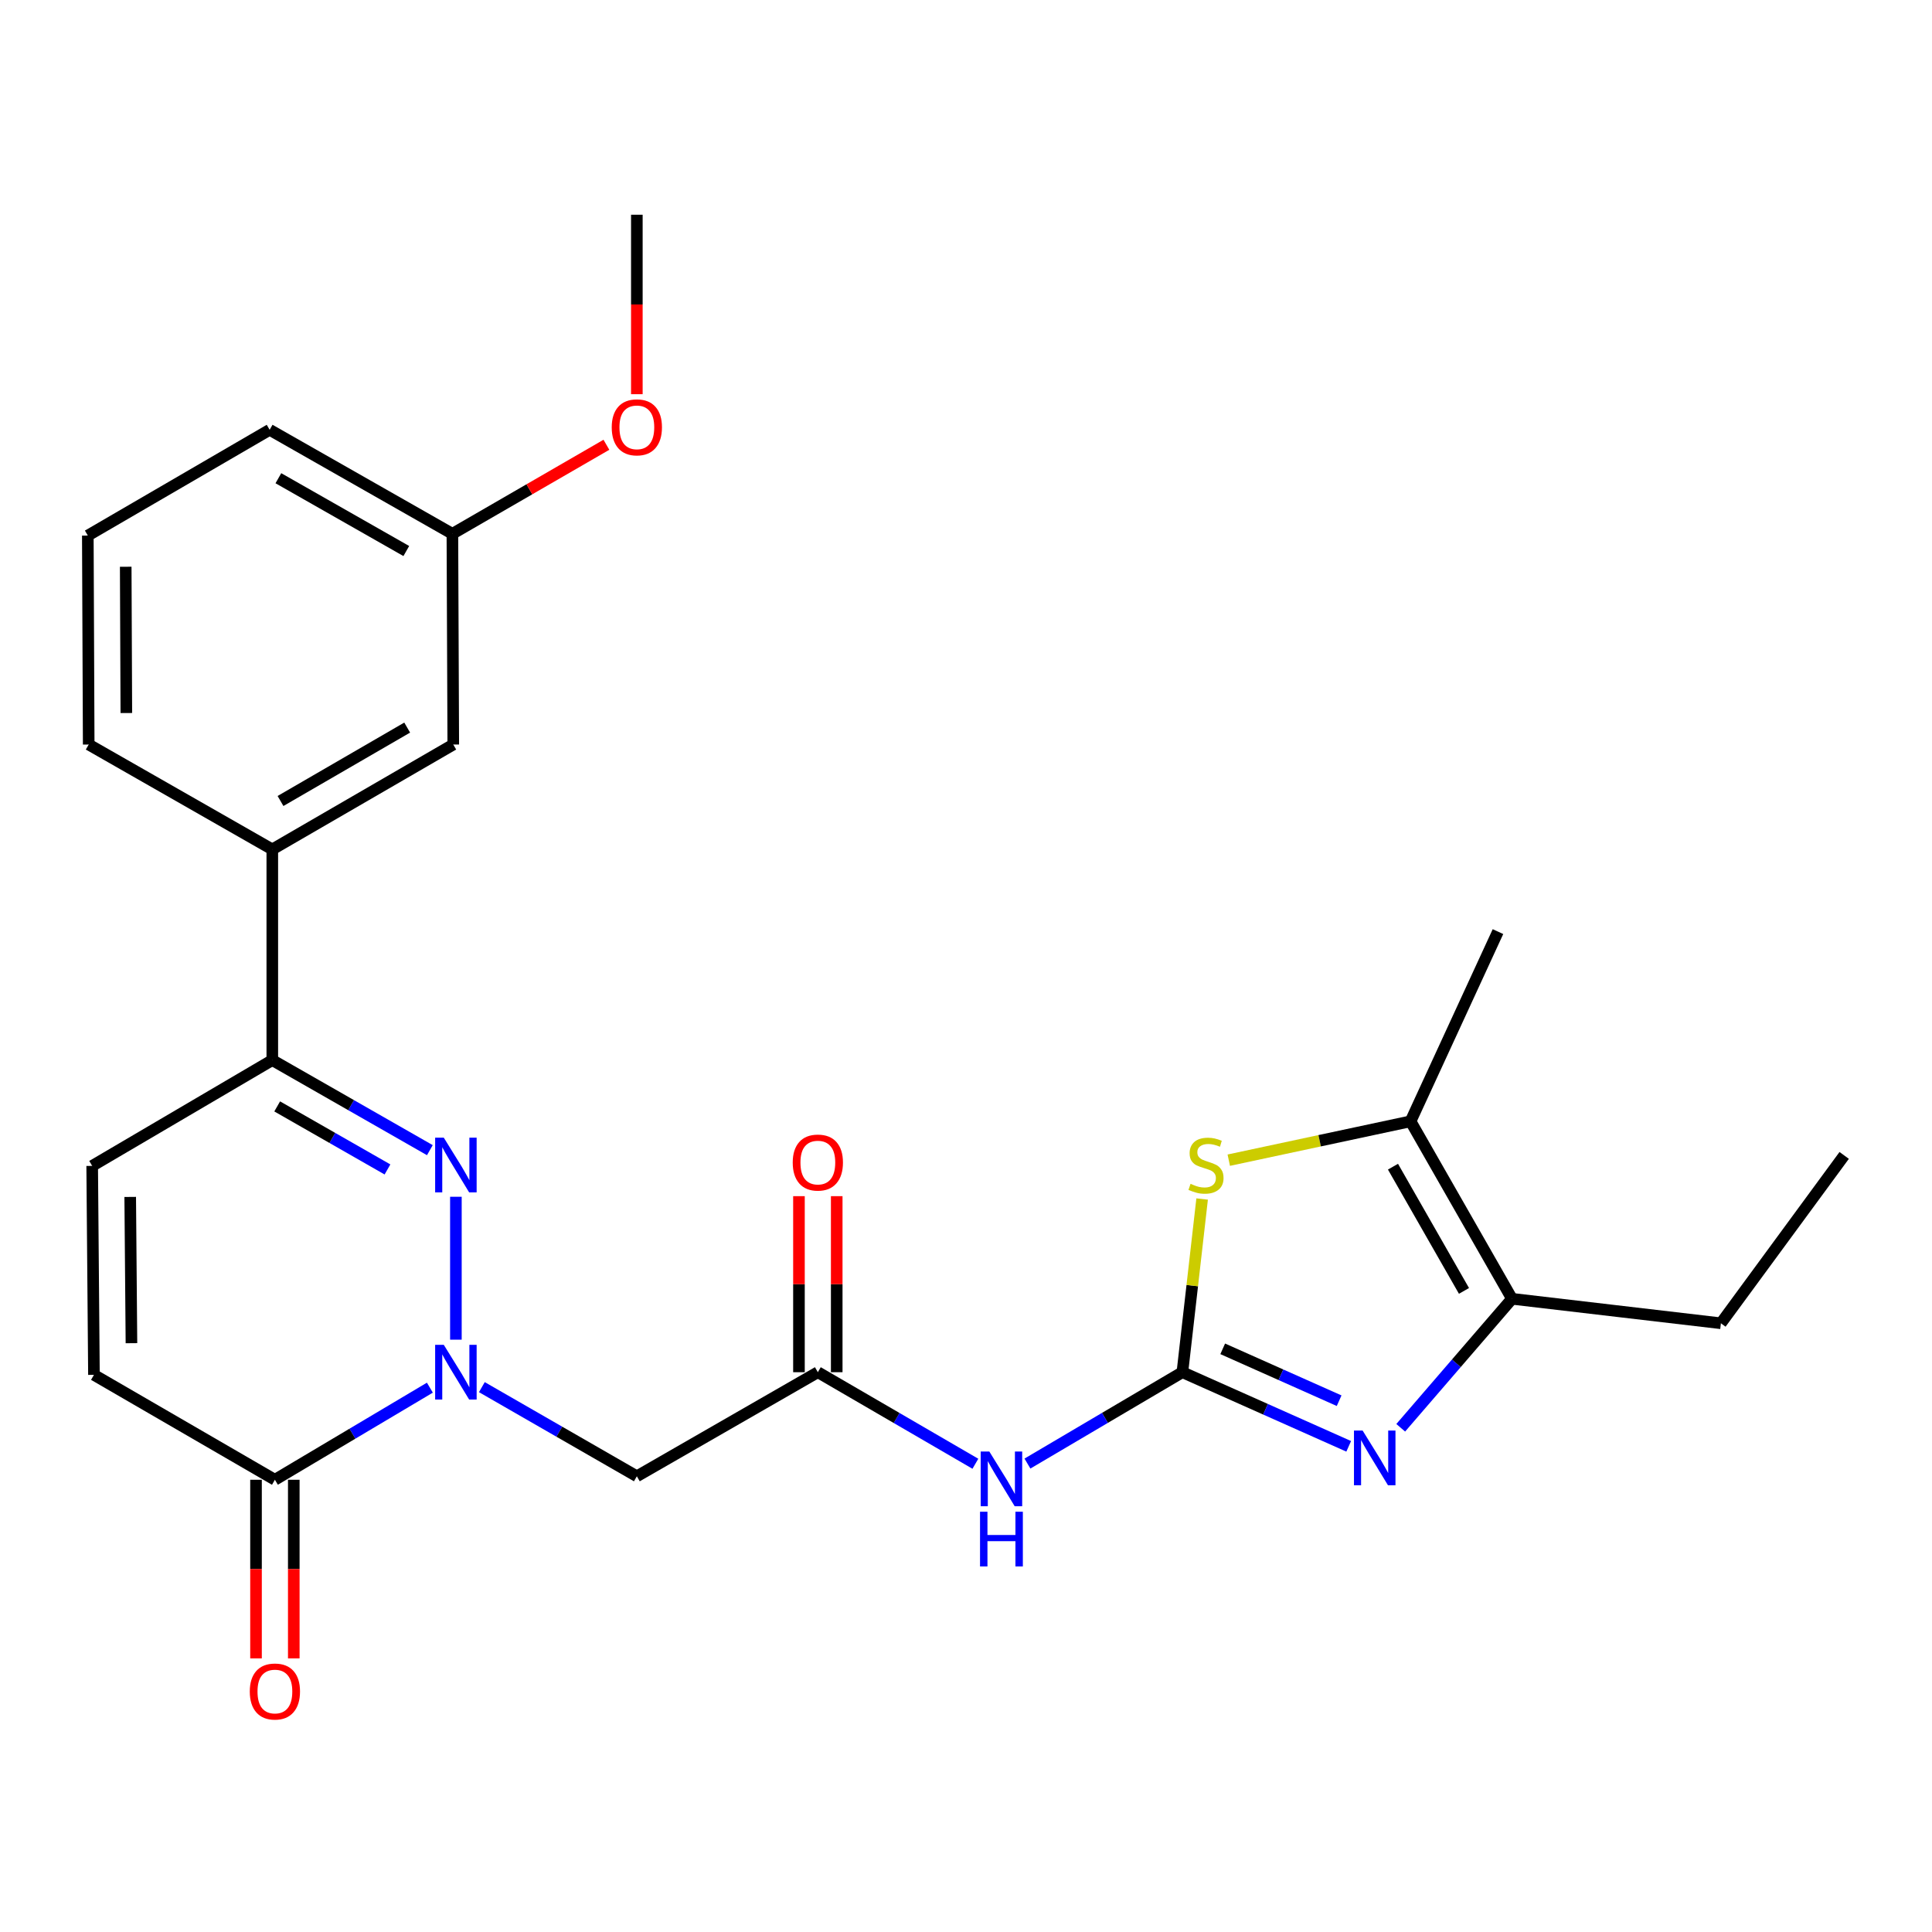 <?xml version='1.0' encoding='iso-8859-1'?>
<svg version='1.1' baseProfile='full'
              xmlns='http://www.w3.org/2000/svg'
                      xmlns:rdkit='http://www.rdkit.org/xml'
                      xmlns:xlink='http://www.w3.org/1999/xlink'
                  xml:space='preserve'
width='1000px' height='1000px' viewBox='0 0 1000 1000'>
<!-- END OF HEADER -->
<rect style='opacity:1.0;fill:#FFFFFF;stroke:none' width='1000' height='1000' x='0' y='0'> </rect>
<path class='bond-2' d='M 612.005,710.252 L 655.046,729.434' style='fill:none;fill-rule:evenodd;stroke:#000000;stroke-width:6px;stroke-linecap:butt;stroke-linejoin:miter;stroke-opacity:1' />
<path class='bond-2' d='M 655.046,729.434 L 698.087,748.616' style='fill:none;fill-rule:evenodd;stroke:#0000FF;stroke-width:6px;stroke-linecap:butt;stroke-linejoin:miter;stroke-opacity:1' />
<path class='bond-2' d='M 632.875,698.15 L 663.004,711.578' style='fill:none;fill-rule:evenodd;stroke:#000000;stroke-width:6px;stroke-linecap:butt;stroke-linejoin:miter;stroke-opacity:1' />
<path class='bond-2' d='M 663.004,711.578 L 693.133,725.005' style='fill:none;fill-rule:evenodd;stroke:#0000FF;stroke-width:6px;stroke-linecap:butt;stroke-linejoin:miter;stroke-opacity:1' />
<path class='bond-3' d='M 612.005,710.252 L 617.112,665.428' style='fill:none;fill-rule:evenodd;stroke:#000000;stroke-width:6px;stroke-linecap:butt;stroke-linejoin:miter;stroke-opacity:1' />
<path class='bond-3' d='M 617.112,665.428 L 622.22,620.604' style='fill:none;fill-rule:evenodd;stroke:#CCCC00;stroke-width:6px;stroke-linecap:butt;stroke-linejoin:miter;stroke-opacity:1' />
<path class='bond-4' d='M 612.005,710.252 L 571.903,733.897' style='fill:none;fill-rule:evenodd;stroke:#000000;stroke-width:6px;stroke-linecap:butt;stroke-linejoin:miter;stroke-opacity:1' />
<path class='bond-4' d='M 571.903,733.897 L 531.802,757.542' style='fill:none;fill-rule:evenodd;stroke:#0000FF;stroke-width:6px;stroke-linecap:butt;stroke-linejoin:miter;stroke-opacity:1' />
<path class='bond-0' d='M 249.411,717.982 L 289.521,741.051' style='fill:none;fill-rule:evenodd;stroke:#0000FF;stroke-width:6px;stroke-linecap:butt;stroke-linejoin:miter;stroke-opacity:1' />
<path class='bond-0' d='M 289.521,741.051 L 329.631,764.12' style='fill:none;fill-rule:evenodd;stroke:#000000;stroke-width:6px;stroke-linecap:butt;stroke-linejoin:miter;stroke-opacity:1' />
<path class='bond-1' d='M 235.97,693.411 L 235.97,619.445' style='fill:none;fill-rule:evenodd;stroke:#0000FF;stroke-width:6px;stroke-linecap:butt;stroke-linejoin:miter;stroke-opacity:1' />
<path class='bond-5' d='M 222.505,718.253 L 182.396,742.088' style='fill:none;fill-rule:evenodd;stroke:#0000FF;stroke-width:6px;stroke-linecap:butt;stroke-linejoin:miter;stroke-opacity:1' />
<path class='bond-5' d='M 182.396,742.088 L 142.287,765.923' style='fill:none;fill-rule:evenodd;stroke:#000000;stroke-width:6px;stroke-linecap:butt;stroke-linejoin:miter;stroke-opacity:1' />
<path class='bond-7' d='M 222.493,595.323 L 181.717,572.018' style='fill:none;fill-rule:evenodd;stroke:#0000FF;stroke-width:6px;stroke-linecap:butt;stroke-linejoin:miter;stroke-opacity:1' />
<path class='bond-7' d='M 181.717,572.018 L 140.94,548.712' style='fill:none;fill-rule:evenodd;stroke:#000000;stroke-width:6px;stroke-linecap:butt;stroke-linejoin:miter;stroke-opacity:1' />
<path class='bond-7' d='M 200.56,605.304 L 172.016,588.99' style='fill:none;fill-rule:evenodd;stroke:#0000FF;stroke-width:6px;stroke-linecap:butt;stroke-linejoin:miter;stroke-opacity:1' />
<path class='bond-7' d='M 172.016,588.99 L 143.473,572.676' style='fill:none;fill-rule:evenodd;stroke:#000000;stroke-width:6px;stroke-linecap:butt;stroke-linejoin:miter;stroke-opacity:1' />
<path class='bond-6' d='M 725.012,739.014 L 753.807,705.632' style='fill:none;fill-rule:evenodd;stroke:#0000FF;stroke-width:6px;stroke-linecap:butt;stroke-linejoin:miter;stroke-opacity:1' />
<path class='bond-6' d='M 753.807,705.632 L 782.602,672.251' style='fill:none;fill-rule:evenodd;stroke:#000000;stroke-width:6px;stroke-linecap:butt;stroke-linejoin:miter;stroke-opacity:1' />
<path class='bond-9' d='M 636.009,600.506 L 683.056,590.449' style='fill:none;fill-rule:evenodd;stroke:#CCCC00;stroke-width:6px;stroke-linecap:butt;stroke-linejoin:miter;stroke-opacity:1' />
<path class='bond-9' d='M 683.056,590.449 L 730.102,580.392' style='fill:none;fill-rule:evenodd;stroke:#000000;stroke-width:6px;stroke-linecap:butt;stroke-linejoin:miter;stroke-opacity:1' />
<path class='bond-10' d='M 504.856,757.639 L 464.085,733.945' style='fill:none;fill-rule:evenodd;stroke:#0000FF;stroke-width:6px;stroke-linecap:butt;stroke-linejoin:miter;stroke-opacity:1' />
<path class='bond-10' d='M 464.085,733.945 L 423.314,710.252' style='fill:none;fill-rule:evenodd;stroke:#000000;stroke-width:6px;stroke-linecap:butt;stroke-linejoin:miter;stroke-opacity:1' />
<path class='bond-11' d='M 142.287,765.923 L 48.626,711.62' style='fill:none;fill-rule:evenodd;stroke:#000000;stroke-width:6px;stroke-linecap:butt;stroke-linejoin:miter;stroke-opacity:1' />
<path class='bond-14' d='M 132.512,765.923 L 132.512,812.152' style='fill:none;fill-rule:evenodd;stroke:#000000;stroke-width:6px;stroke-linecap:butt;stroke-linejoin:miter;stroke-opacity:1' />
<path class='bond-14' d='M 132.512,812.152 L 132.512,858.382' style='fill:none;fill-rule:evenodd;stroke:#FF0000;stroke-width:6px;stroke-linecap:butt;stroke-linejoin:miter;stroke-opacity:1' />
<path class='bond-14' d='M 152.061,765.923 L 152.061,812.152' style='fill:none;fill-rule:evenodd;stroke:#000000;stroke-width:6px;stroke-linecap:butt;stroke-linejoin:miter;stroke-opacity:1' />
<path class='bond-14' d='M 152.061,812.152 L 152.061,858.382' style='fill:none;fill-rule:evenodd;stroke:#FF0000;stroke-width:6px;stroke-linecap:butt;stroke-linejoin:miter;stroke-opacity:1' />
<path class='bond-18' d='M 782.602,672.251 L 890.74,684.925' style='fill:none;fill-rule:evenodd;stroke:#000000;stroke-width:6px;stroke-linecap:butt;stroke-linejoin:miter;stroke-opacity:1' />
<path class='bond-26' d='M 782.602,672.251 L 730.102,580.392' style='fill:none;fill-rule:evenodd;stroke:#000000;stroke-width:6px;stroke-linecap:butt;stroke-linejoin:miter;stroke-opacity:1' />
<path class='bond-26' d='M 757.754,668.172 L 721.004,603.871' style='fill:none;fill-rule:evenodd;stroke:#000000;stroke-width:6px;stroke-linecap:butt;stroke-linejoin:miter;stroke-opacity:1' />
<path class='bond-13' d='M 140.94,548.712 L 140.94,439.651' style='fill:none;fill-rule:evenodd;stroke:#000000;stroke-width:6px;stroke-linecap:butt;stroke-linejoin:miter;stroke-opacity:1' />
<path class='bond-27' d='M 140.94,548.712 L 47.714,603.471' style='fill:none;fill-rule:evenodd;stroke:#000000;stroke-width:6px;stroke-linecap:butt;stroke-linejoin:miter;stroke-opacity:1' />
<path class='bond-8' d='M 329.631,764.12 L 423.314,710.252' style='fill:none;fill-rule:evenodd;stroke:#000000;stroke-width:6px;stroke-linecap:butt;stroke-linejoin:miter;stroke-opacity:1' />
<path class='bond-19' d='M 730.102,580.392 L 775.347,482.202' style='fill:none;fill-rule:evenodd;stroke:#000000;stroke-width:6px;stroke-linecap:butt;stroke-linejoin:miter;stroke-opacity:1' />
<path class='bond-15' d='M 433.088,710.252 L 433.088,664.692' style='fill:none;fill-rule:evenodd;stroke:#000000;stroke-width:6px;stroke-linecap:butt;stroke-linejoin:miter;stroke-opacity:1' />
<path class='bond-15' d='M 433.088,664.692 L 433.088,619.132' style='fill:none;fill-rule:evenodd;stroke:#FF0000;stroke-width:6px;stroke-linecap:butt;stroke-linejoin:miter;stroke-opacity:1' />
<path class='bond-15' d='M 413.539,710.252 L 413.539,664.692' style='fill:none;fill-rule:evenodd;stroke:#000000;stroke-width:6px;stroke-linecap:butt;stroke-linejoin:miter;stroke-opacity:1' />
<path class='bond-15' d='M 413.539,664.692 L 413.539,619.132' style='fill:none;fill-rule:evenodd;stroke:#FF0000;stroke-width:6px;stroke-linecap:butt;stroke-linejoin:miter;stroke-opacity:1' />
<path class='bond-12' d='M 48.626,711.62 L 47.714,603.471' style='fill:none;fill-rule:evenodd;stroke:#000000;stroke-width:6px;stroke-linecap:butt;stroke-linejoin:miter;stroke-opacity:1' />
<path class='bond-12' d='M 68.037,695.233 L 67.399,619.528' style='fill:none;fill-rule:evenodd;stroke:#000000;stroke-width:6px;stroke-linecap:butt;stroke-linejoin:miter;stroke-opacity:1' />
<path class='bond-16' d='M 140.94,439.651 L 234.612,385.37' style='fill:none;fill-rule:evenodd;stroke:#000000;stroke-width:6px;stroke-linecap:butt;stroke-linejoin:miter;stroke-opacity:1' />
<path class='bond-16' d='M 145.19,414.594 L 210.76,376.598' style='fill:none;fill-rule:evenodd;stroke:#000000;stroke-width:6px;stroke-linecap:butt;stroke-linejoin:miter;stroke-opacity:1' />
<path class='bond-21' d='M 140.94,439.651 L 45.911,385.37' style='fill:none;fill-rule:evenodd;stroke:#000000;stroke-width:6px;stroke-linecap:butt;stroke-linejoin:miter;stroke-opacity:1' />
<path class='bond-17' d='M 234.612,385.37 L 234.156,276.298' style='fill:none;fill-rule:evenodd;stroke:#000000;stroke-width:6px;stroke-linecap:butt;stroke-linejoin:miter;stroke-opacity:1' />
<path class='bond-20' d='M 234.156,276.298 L 274.015,253.256' style='fill:none;fill-rule:evenodd;stroke:#000000;stroke-width:6px;stroke-linecap:butt;stroke-linejoin:miter;stroke-opacity:1' />
<path class='bond-20' d='M 274.015,253.256 L 313.874,230.213' style='fill:none;fill-rule:evenodd;stroke:#FF0000;stroke-width:6px;stroke-linecap:butt;stroke-linejoin:miter;stroke-opacity:1' />
<path class='bond-28' d='M 234.156,276.298 L 139.572,222.462' style='fill:none;fill-rule:evenodd;stroke:#000000;stroke-width:6px;stroke-linecap:butt;stroke-linejoin:miter;stroke-opacity:1' />
<path class='bond-28' d='M 210.298,285.212 L 144.089,247.527' style='fill:none;fill-rule:evenodd;stroke:#000000;stroke-width:6px;stroke-linecap:butt;stroke-linejoin:miter;stroke-opacity:1' />
<path class='bond-25' d='M 890.74,684.925 L 954.545,598.041' style='fill:none;fill-rule:evenodd;stroke:#000000;stroke-width:6px;stroke-linecap:butt;stroke-linejoin:miter;stroke-opacity:1' />
<path class='bond-24' d='M 329.631,204.035 L 329.631,157.589' style='fill:none;fill-rule:evenodd;stroke:#FF0000;stroke-width:6px;stroke-linecap:butt;stroke-linejoin:miter;stroke-opacity:1' />
<path class='bond-24' d='M 329.631,157.589 L 329.631,111.142' style='fill:none;fill-rule:evenodd;stroke:#000000;stroke-width:6px;stroke-linecap:butt;stroke-linejoin:miter;stroke-opacity:1' />
<path class='bond-22' d='M 45.911,385.37 L 45.455,277.21' style='fill:none;fill-rule:evenodd;stroke:#000000;stroke-width:6px;stroke-linecap:butt;stroke-linejoin:miter;stroke-opacity:1' />
<path class='bond-22' d='M 65.391,369.063 L 65.072,293.351' style='fill:none;fill-rule:evenodd;stroke:#000000;stroke-width:6px;stroke-linecap:butt;stroke-linejoin:miter;stroke-opacity:1' />
<path class='bond-23' d='M 45.455,277.21 L 139.572,222.462' style='fill:none;fill-rule:evenodd;stroke:#000000;stroke-width:6px;stroke-linecap:butt;stroke-linejoin:miter;stroke-opacity:1' />
<path  class='atom-1' d='M 229.71 696.092
L 238.99 711.092
Q 239.91 712.572, 241.39 715.252
Q 242.87 717.932, 242.95 718.092
L 242.95 696.092
L 246.71 696.092
L 246.71 724.412
L 242.83 724.412
L 232.87 708.012
Q 231.71 706.092, 230.47 703.892
Q 229.27 701.692, 228.91 701.012
L 228.91 724.412
L 225.23 724.412
L 225.23 696.092
L 229.71 696.092
' fill='#0000FF'/>
<path  class='atom-2' d='M 229.71 588.866
L 238.99 603.866
Q 239.91 605.346, 241.39 608.026
Q 242.87 610.706, 242.95 610.866
L 242.95 588.866
L 246.71 588.866
L 246.71 617.186
L 242.83 617.186
L 232.87 600.786
Q 231.71 598.866, 230.47 596.666
Q 229.27 594.466, 228.91 593.786
L 228.91 617.186
L 225.23 617.186
L 225.23 588.866
L 229.71 588.866
' fill='#0000FF'/>
<path  class='atom-3' d='M 705.292 740.457
L 714.572 755.457
Q 715.492 756.937, 716.972 759.617
Q 718.452 762.297, 718.532 762.457
L 718.532 740.457
L 722.292 740.457
L 722.292 768.777
L 718.412 768.777
L 708.452 752.377
Q 707.292 750.457, 706.052 748.257
Q 704.852 746.057, 704.492 745.377
L 704.492 768.777
L 700.812 768.777
L 700.812 740.457
L 705.292 740.457
' fill='#0000FF'/>
<path  class='atom-4' d='M 616.223 612.746
Q 616.543 612.866, 617.863 613.426
Q 619.183 613.986, 620.623 614.346
Q 622.103 614.666, 623.543 614.666
Q 626.223 614.666, 627.783 613.386
Q 629.343 612.066, 629.343 609.786
Q 629.343 608.226, 628.543 607.266
Q 627.783 606.306, 626.583 605.786
Q 625.383 605.266, 623.383 604.666
Q 620.863 603.906, 619.343 603.186
Q 617.863 602.466, 616.783 600.946
Q 615.743 599.426, 615.743 596.866
Q 615.743 593.306, 618.143 591.106
Q 620.583 588.906, 625.383 588.906
Q 628.663 588.906, 632.383 590.466
L 631.463 593.546
Q 628.063 592.146, 625.503 592.146
Q 622.743 592.146, 621.223 593.306
Q 619.703 594.426, 619.743 596.386
Q 619.743 597.906, 620.503 598.826
Q 621.303 599.746, 622.423 600.266
Q 623.583 600.786, 625.503 601.386
Q 628.063 602.186, 629.583 602.986
Q 631.103 603.786, 632.183 605.426
Q 633.303 607.026, 633.303 609.786
Q 633.303 613.706, 630.663 615.826
Q 628.063 617.906, 623.703 617.906
Q 621.183 617.906, 619.263 617.346
Q 617.383 616.826, 615.143 615.906
L 616.223 612.746
' fill='#CCCC00'/>
<path  class='atom-5' d='M 512.083 751.317
L 521.363 766.317
Q 522.283 767.797, 523.763 770.477
Q 525.243 773.157, 525.323 773.317
L 525.323 751.317
L 529.083 751.317
L 529.083 779.637
L 525.203 779.637
L 515.243 763.237
Q 514.083 761.317, 512.843 759.117
Q 511.643 756.917, 511.283 756.237
L 511.283 779.637
L 507.603 779.637
L 507.603 751.317
L 512.083 751.317
' fill='#0000FF'/>
<path  class='atom-5' d='M 507.263 782.469
L 511.103 782.469
L 511.103 794.509
L 525.583 794.509
L 525.583 782.469
L 529.423 782.469
L 529.423 810.789
L 525.583 810.789
L 525.583 797.709
L 511.103 797.709
L 511.103 810.789
L 507.263 810.789
L 507.263 782.469
' fill='#0000FF'/>
<path  class='atom-15' d='M 129.287 875.52
Q 129.287 868.72, 132.647 864.92
Q 136.007 861.12, 142.287 861.12
Q 148.567 861.12, 151.927 864.92
Q 155.287 868.72, 155.287 875.52
Q 155.287 882.4, 151.887 886.32
Q 148.487 890.2, 142.287 890.2
Q 136.047 890.2, 132.647 886.32
Q 129.287 882.44, 129.287 875.52
M 142.287 887
Q 146.607 887, 148.927 884.12
Q 151.287 881.2, 151.287 875.52
Q 151.287 869.96, 148.927 867.16
Q 146.607 864.32, 142.287 864.32
Q 137.967 864.32, 135.607 867.12
Q 133.287 869.92, 133.287 875.52
Q 133.287 881.24, 135.607 884.12
Q 137.967 887, 142.287 887
' fill='#FF0000'/>
<path  class='atom-16' d='M 410.314 601.737
Q 410.314 594.937, 413.674 591.137
Q 417.034 587.337, 423.314 587.337
Q 429.594 587.337, 432.954 591.137
Q 436.314 594.937, 436.314 601.737
Q 436.314 608.617, 432.914 612.537
Q 429.514 616.417, 423.314 616.417
Q 417.074 616.417, 413.674 612.537
Q 410.314 608.657, 410.314 601.737
M 423.314 613.217
Q 427.634 613.217, 429.954 610.337
Q 432.314 607.417, 432.314 601.737
Q 432.314 596.177, 429.954 593.377
Q 427.634 590.537, 423.314 590.537
Q 418.994 590.537, 416.634 593.337
Q 414.314 596.137, 414.314 601.737
Q 414.314 607.457, 416.634 610.337
Q 418.994 613.217, 423.314 613.217
' fill='#FF0000'/>
<path  class='atom-21' d='M 316.631 221.184
Q 316.631 214.384, 319.991 210.584
Q 323.351 206.784, 329.631 206.784
Q 335.911 206.784, 339.271 210.584
Q 342.631 214.384, 342.631 221.184
Q 342.631 228.064, 339.231 231.984
Q 335.831 235.864, 329.631 235.864
Q 323.391 235.864, 319.991 231.984
Q 316.631 228.104, 316.631 221.184
M 329.631 232.664
Q 333.951 232.664, 336.271 229.784
Q 338.631 226.864, 338.631 221.184
Q 338.631 215.624, 336.271 212.824
Q 333.951 209.984, 329.631 209.984
Q 325.311 209.984, 322.951 212.784
Q 320.631 215.584, 320.631 221.184
Q 320.631 226.904, 322.951 229.784
Q 325.311 232.664, 329.631 232.664
' fill='#FF0000'/>
</svg>
